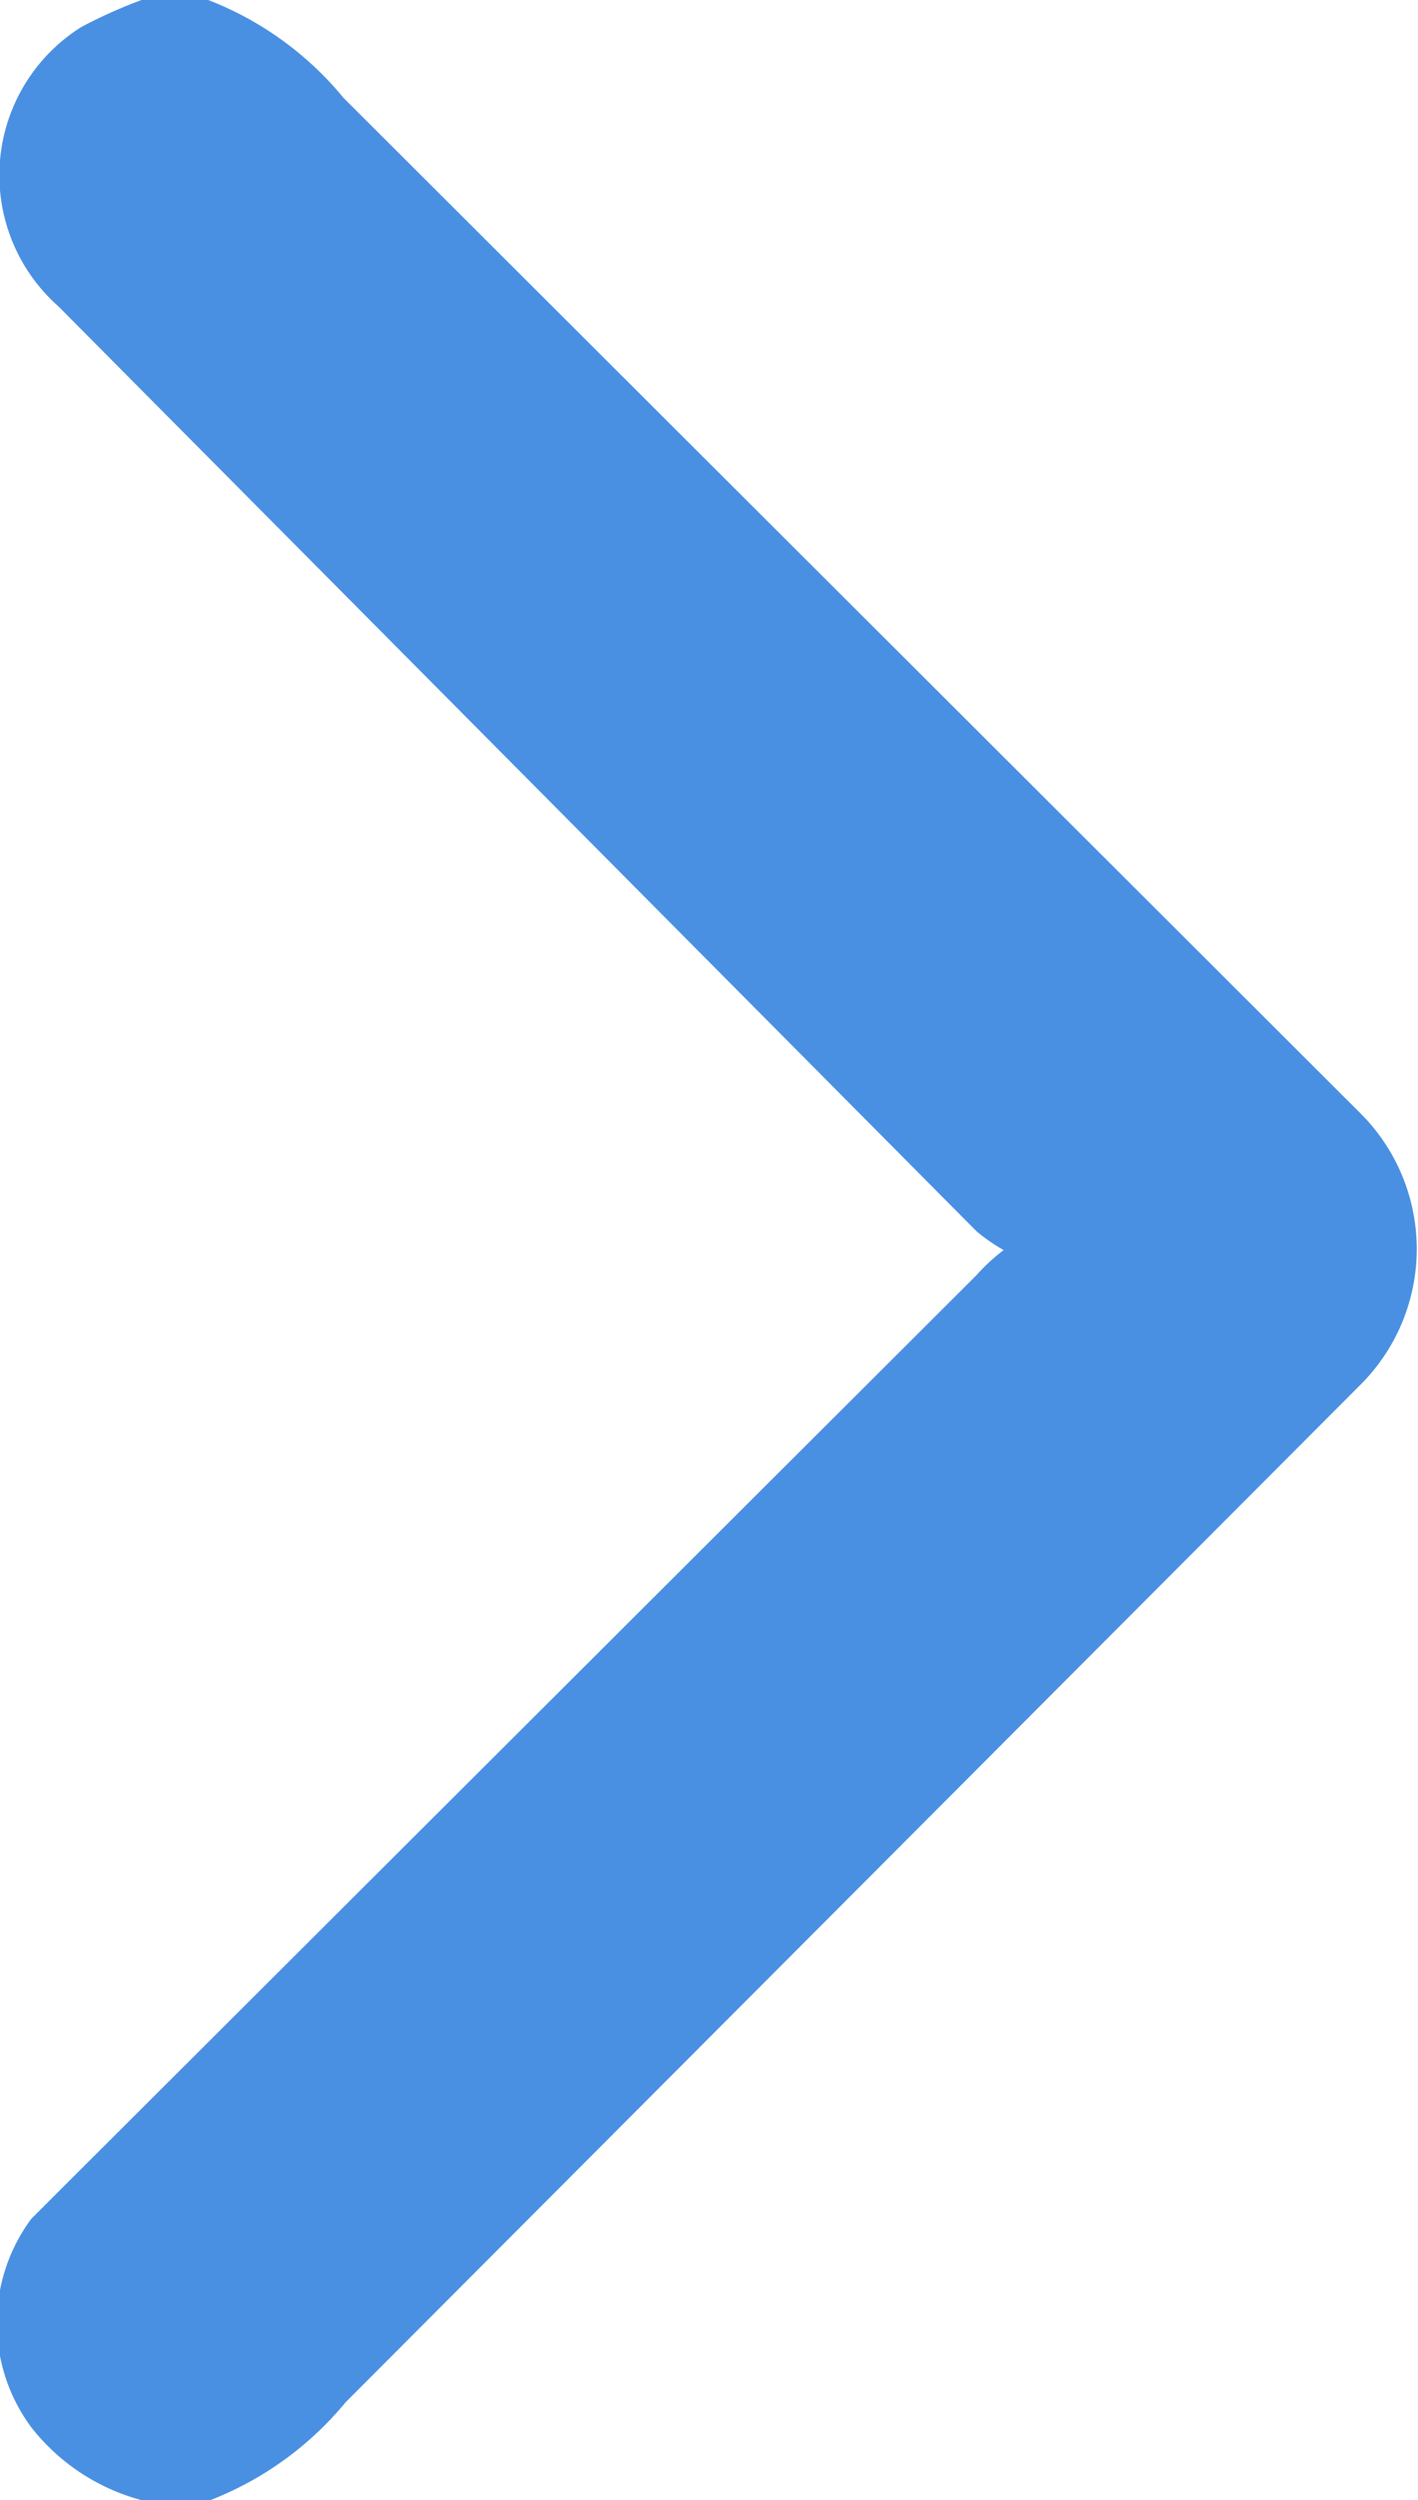 <svg id="Layer_1" data-name="Layer 1" xmlns="http://www.w3.org/2000/svg" viewBox="0 0 6.81 12"><defs><style>.cls-1{fill:#4990e2;}</style></defs><title>interstitial-arrow</title><path class="cls-1" d="M1.86,13a1,1,0,0,1-.53-.35.84.84,0,0,1,0-1l.13-.13L5.87,7.12A.91.91,0,0,1,6,7V7a.89.89,0,0,1-.13-.09L1.46,2.47a.84.84,0,0,1,.11-1.34A2.35,2.35,0,0,1,1.86,1h.32a1.58,1.58,0,0,1,.65.47L7.72,6.35a.92.92,0,0,1,0,1.29L2.84,12.53a1.59,1.59,0,0,1-.65.47Z" transform="translate(-1.18 -1)"/></svg>
